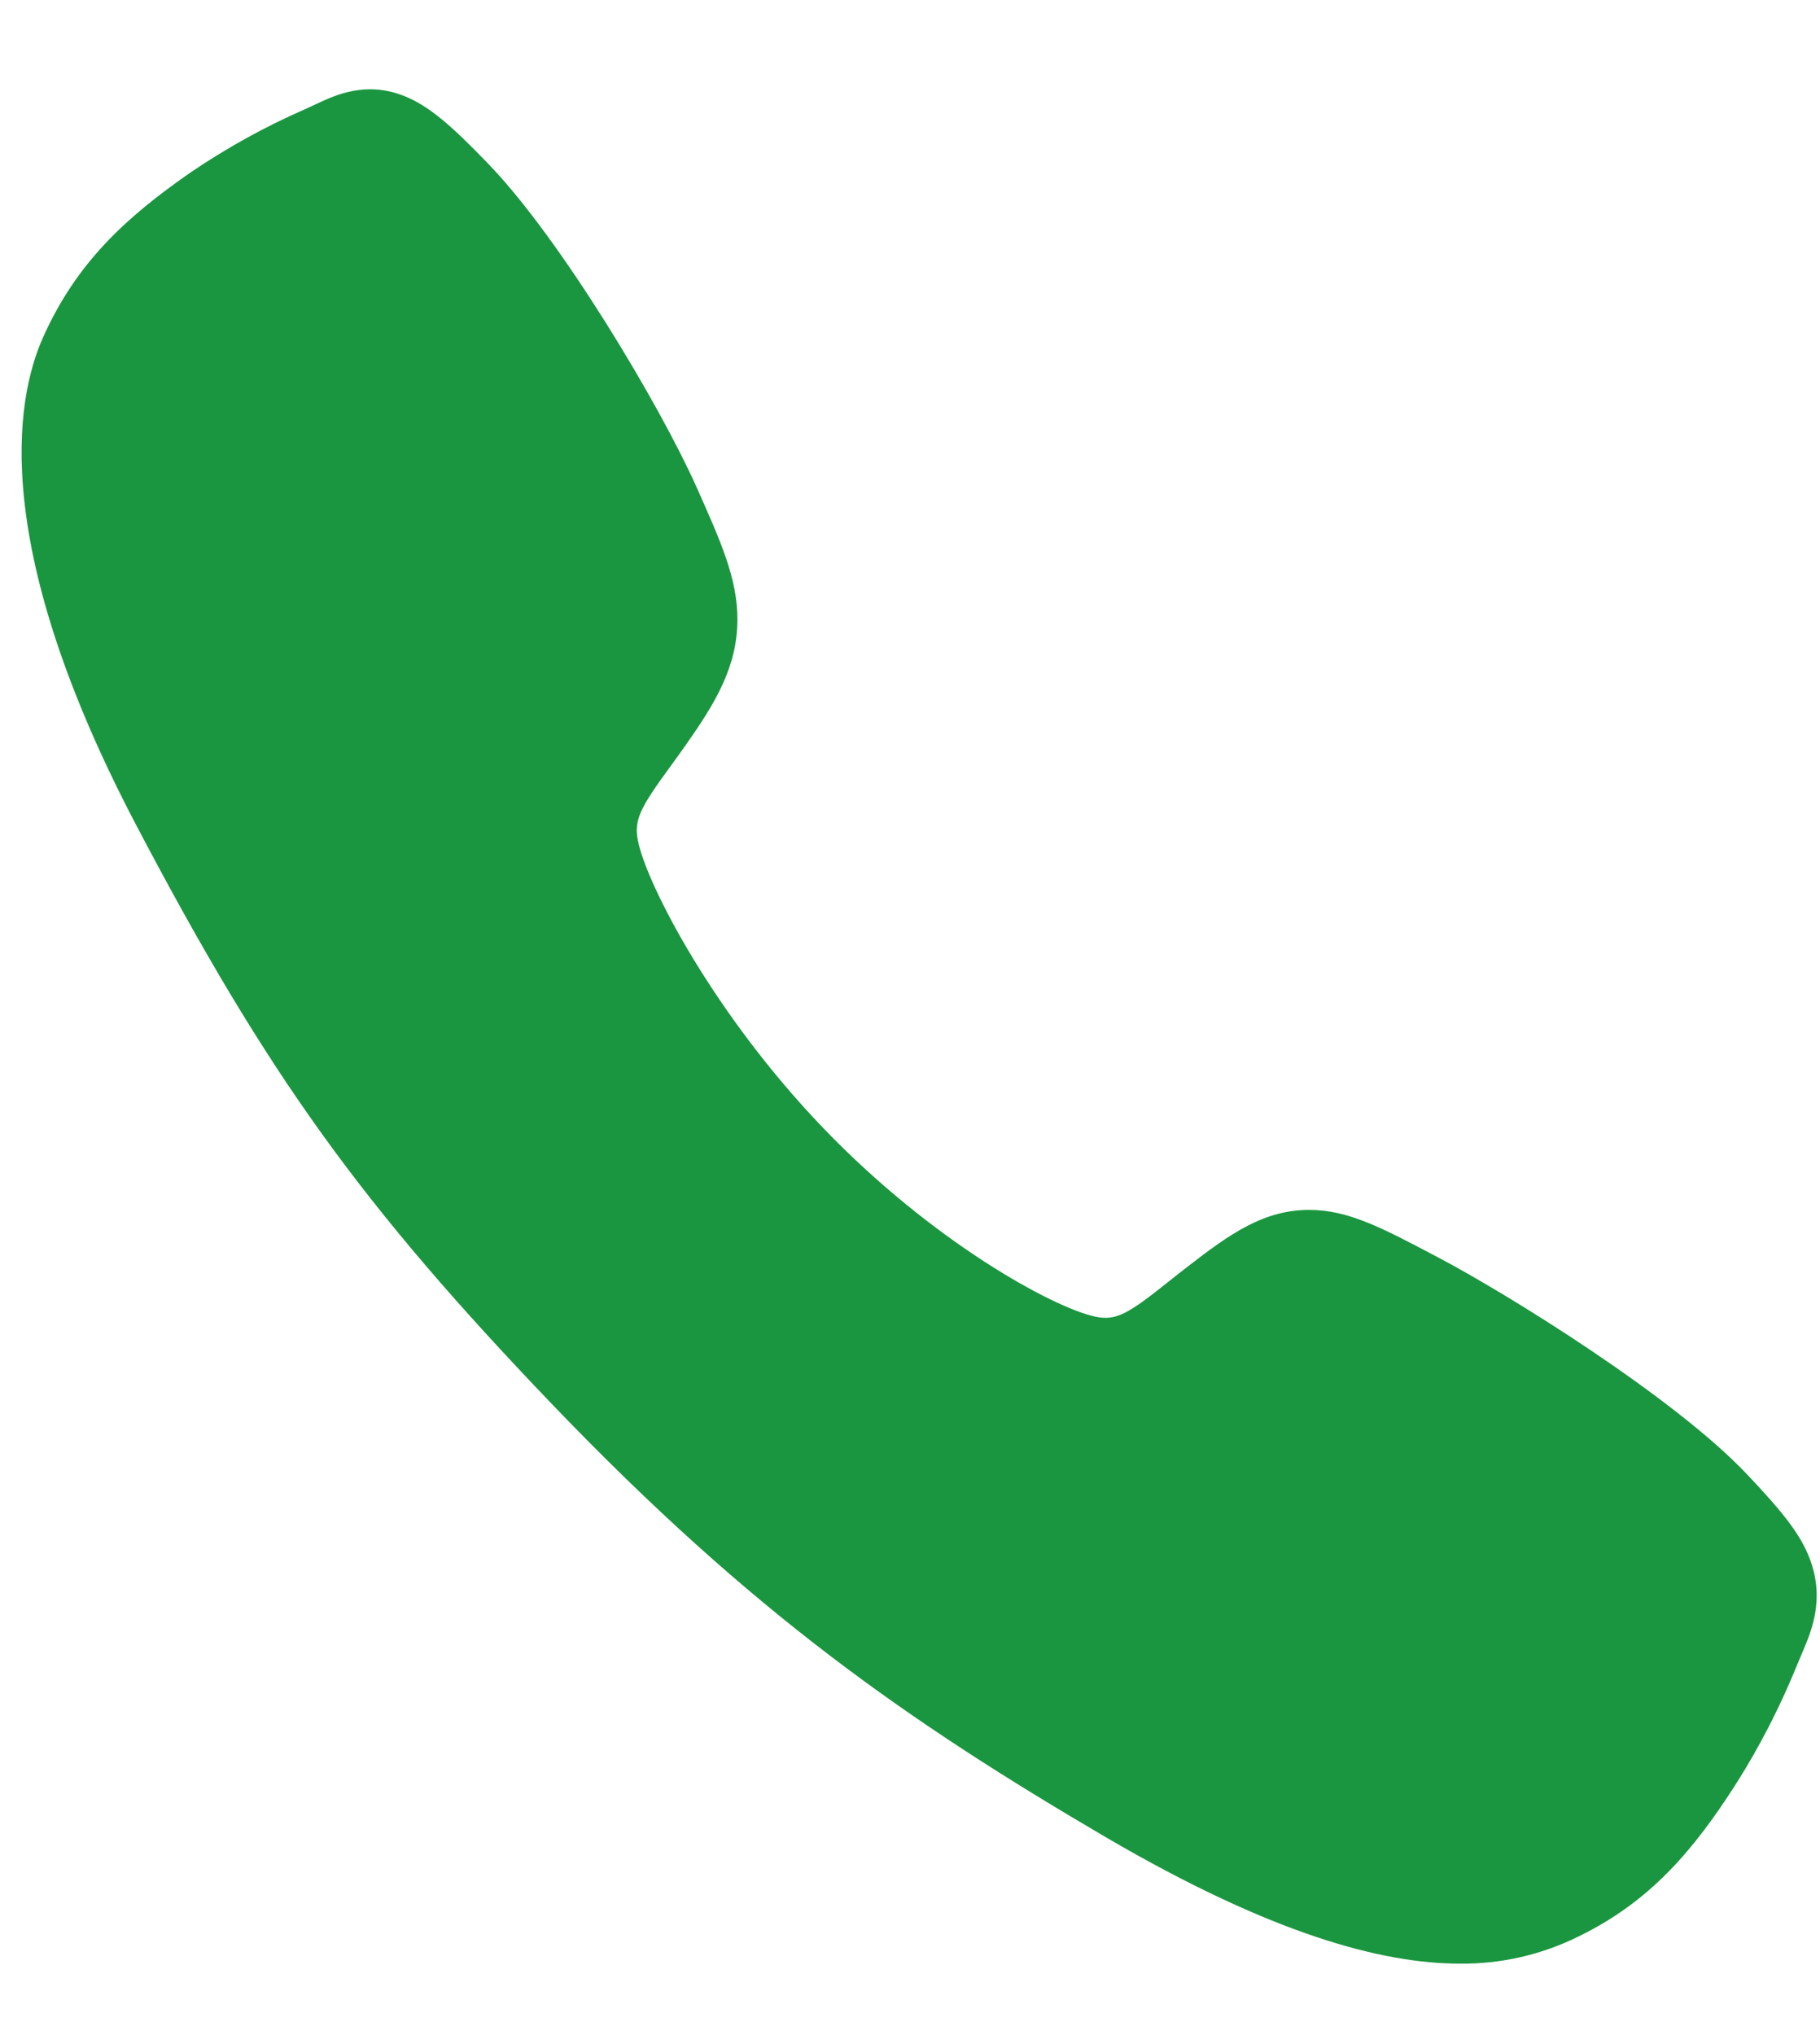 <?xml version="1.0" encoding="UTF-8"?> <svg xmlns="http://www.w3.org/2000/svg" width="17" height="19" viewBox="0 0 17 19" fill="none"> <path d="M13.637 18.333C12.906 18.333 11.88 18.057 10.343 17.161C8.474 16.067 7.028 15.058 5.169 13.123C3.377 11.254 2.504 10.044 1.284 7.726C-0.096 5.109 0.14 3.737 0.402 3.15C0.715 2.45 1.177 2.03 1.774 1.614C2.114 1.383 2.472 1.184 2.846 1.021C2.884 1.004 2.919 0.988 2.95 0.973C3.135 0.886 3.416 0.755 3.772 0.895C4.009 0.988 4.221 1.178 4.552 1.52C5.233 2.22 6.162 3.779 6.505 4.545C6.735 5.061 6.888 5.401 6.888 5.784C6.888 6.231 6.672 6.576 6.411 6.948C6.362 7.018 6.313 7.085 6.266 7.15C5.981 7.54 5.918 7.653 5.96 7.855C6.043 8.26 6.666 9.466 7.689 10.531C8.712 11.596 9.834 12.205 10.224 12.291C10.425 12.336 10.536 12.268 10.922 11.96C10.977 11.916 11.034 11.871 11.094 11.825C11.493 11.515 11.808 11.296 12.227 11.296H12.229C12.593 11.296 12.905 11.461 13.421 11.733C14.095 12.087 15.634 13.045 16.309 13.755C16.637 14.101 16.821 14.321 16.91 14.568C17.045 14.941 16.918 15.232 16.835 15.428C16.821 15.46 16.806 15.496 16.79 15.535C16.632 15.925 16.441 16.299 16.218 16.651C15.82 17.273 15.416 17.753 14.743 18.08C14.398 18.251 14.019 18.337 13.637 18.333Z" fill="#1B9640"></path> </svg> 